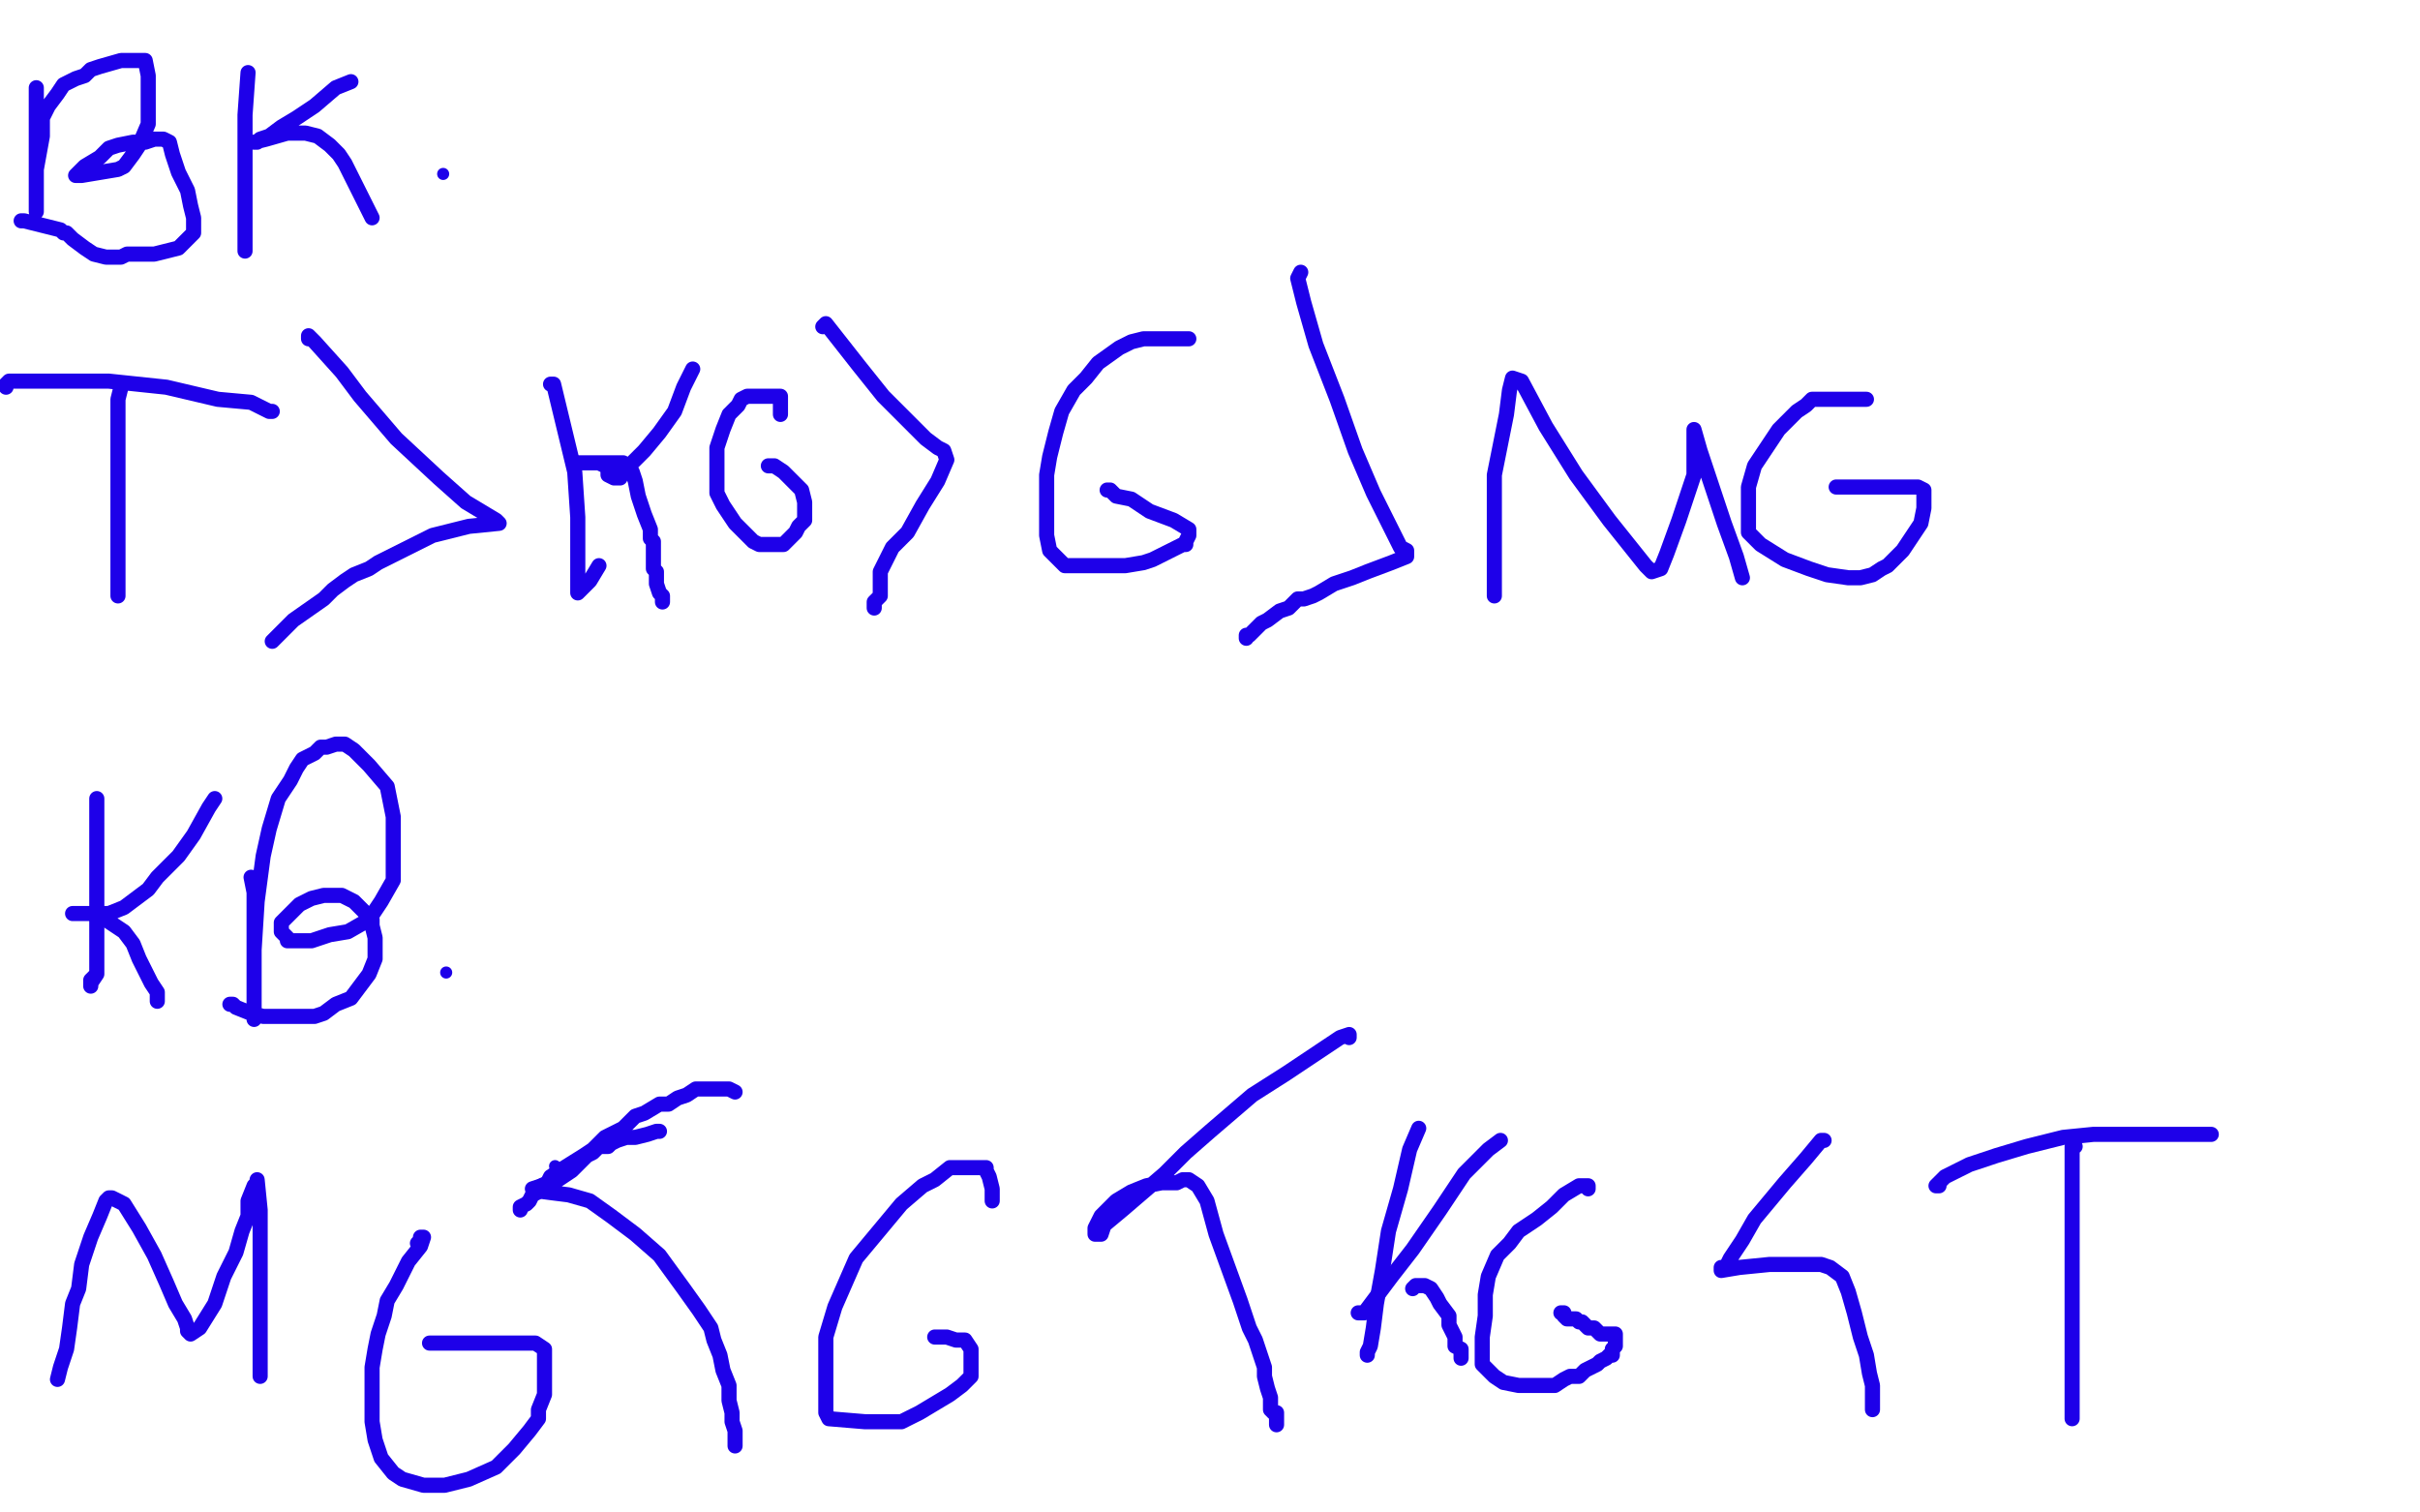 <?xml version="1.0" standalone="no"?>
<!DOCTYPE svg PUBLIC "-//W3C//DTD SVG 1.1//EN"
"http://www.w3.org/Graphics/SVG/1.1/DTD/svg11.dtd">

<svg width="800" height="500" version="1.1" xmlns="http://www.w3.org/2000/svg" xmlns:xlink="http://www.w3.org/1999/xlink" style="stroke-antialiasing: false"><desc>This SVG has been created on https://colorillo.com/</desc><rect x='0' y='0' width='800' height='500' style='fill: rgb(255,255,255); stroke-width:0' /><polyline points="12,29 12,32 12,32 12,41 12,41 12,47 12,47 12,66 12,67 12,70 12,64 12,56 14,45 14,42 14,39 15,37 16,35 19,31 21,28 25,26 28,25 30,23 33,22 40,20 44,20 46,20 48,20 49,25 49,29 49,37 49,41 46,48 44,51 41,55 39,56 33,57 27,58 26,58 25,58 28,55 33,52 36,49 39,48 44,47 48,47 51,46 53,46 54,46 56,47 57,51 59,57 62,63 63,68 64,72 64,75 64,77 62,79 59,82 51,84 46,84 42,84 40,85 39,85 37,85 35,85 31,84 28,82 24,79 22,77 21,77 20,76 16,75 12,74 8,73 7,73" style="fill: none; stroke: #1e00e9; stroke-width: 5; stroke-linejoin: round; stroke-linecap: round; stroke-antialiasing: false; stroke-antialias: 0; opacity: 1.0"/>
<polyline points="82,24 81,38 81,38 81,46 81,46 81,56 81,56 81,66 81,66 81,77 81,77 81,82 81,82 81,83 81,83" style="fill: none; stroke: #1e00e9; stroke-width: 5; stroke-linejoin: round; stroke-linecap: round; stroke-antialiasing: false; stroke-antialias: 0; opacity: 1.0"/>
<polyline points="116,27 111,29 111,29 104,35 104,35 98,39 98,39 93,42 93,42 89,45 89,45 86,46 86,46 85,47 85,47 84,47 88,46 95,44 101,44 105,45 109,48 112,51 114,54 117,60 119,64 121,68 122,70 123,72" style="fill: none; stroke: #1e00e9; stroke-width: 5; stroke-linejoin: round; stroke-linecap: round; stroke-antialiasing: false; stroke-antialias: 0; opacity: 1.0"/>
<circle cx="146.5" cy="57.5" r="2" style="fill: #1e00e9; stroke-antialiasing: false; stroke-antialias: 0; opacity: 1.0"/>
<polyline points="2,128 2,127 2,127 3,126 3,126 10,126 10,126 21,126 21,126 36,126 36,126 55,128 55,128 72,132 72,132 83,133 87,135 89,136 90,136" style="fill: none; stroke: #1e00e9; stroke-width: 5; stroke-linejoin: round; stroke-linecap: round; stroke-antialiasing: false; stroke-antialias: 0; opacity: 1.0"/>
<polyline points="40,128 39,132 39,132 39,143 39,143 39,153 39,153 39,164 39,164 39,173 39,173 39,178 39,178 39,181 39,181 39,182 39,184 39,186 39,188 39,191 39,194 39,195 39,196 39,197" style="fill: none; stroke: #1e00e9; stroke-width: 5; stroke-linejoin: round; stroke-linecap: round; stroke-antialiasing: false; stroke-antialias: 0; opacity: 1.0"/>
<polyline points="102,112 102,111 102,111 104,113 104,113 113,123 113,123 119,131 119,131 131,145 131,145 145,158 145,158 154,166 154,166 164,172 165,173 155,174 143,177 133,182 125,186 122,188 117,190 114,192 110,195 107,198 97,205 92,210 90,212" style="fill: none; stroke: #1e00e9; stroke-width: 5; stroke-linejoin: round; stroke-linecap: round; stroke-antialiasing: false; stroke-antialias: 0; opacity: 1.0"/>
<polyline points="182,127 183,127 183,127 190,156 190,156 191,171 191,171 191,181 191,181 191,186 191,186 191,190 191,193 191,195 191,196 195,192 198,187" style="fill: none; stroke: #1e00e9; stroke-width: 5; stroke-linejoin: round; stroke-linecap: round; stroke-antialiasing: false; stroke-antialias: 0; opacity: 1.0"/>
<polyline points="229,122 226,128 226,128 223,136 223,136 218,143 218,143 213,149 213,149 205,157 205,157 205,158 205,158 204,158 203,158 201,157 201,155 200,154 198,153 196,153 194,153 191,153 192,153 197,153 200,153 203,153 205,153 206,153 209,156 210,159 211,164 213,170 215,175 215,177 215,178 216,179 216,180 216,182 216,185 216,186 216,188 217,189 217,190 217,191 217,193 218,196 219,197 219,198 219,199" style="fill: none; stroke: #1e00e9; stroke-width: 5; stroke-linejoin: round; stroke-linecap: round; stroke-antialiasing: false; stroke-antialias: 0; opacity: 1.0"/>
<polyline points="258,137 258,136 258,136 258,135 258,135 258,133 258,133 258,132 258,132 258,131 253,131 250,131 247,131 245,132 244,134 241,137 239,142 237,148 237,153 237,158 237,163 239,167 241,170 243,173 245,175 247,177 248,178 249,179 251,180 254,180 257,180 259,180 260,179 262,177 263,176 264,174 265,173 266,172 266,169 266,167 266,166 265,162 262,159 259,156 256,154 254,154" style="fill: none; stroke: #1e00e9; stroke-width: 5; stroke-linejoin: round; stroke-linecap: round; stroke-antialiasing: false; stroke-antialias: 0; opacity: 1.0"/>
<polyline points="272,108 273,107 273,107 284,121 284,121 292,131 292,131 299,138 299,138 306,145 306,145 310,148 310,148 312,149 313,152 310,159 305,167 300,176 295,181 293,185 291,189 291,191 291,192 291,194 291,195 291,197 289,199 289,201" style="fill: none; stroke: #1e00e9; stroke-width: 5; stroke-linejoin: round; stroke-linecap: round; stroke-antialiasing: false; stroke-antialias: 0; opacity: 1.0"/>
<polyline points="393,112 391,112 391,112 388,112 388,112 386,112 386,112 383,112 383,112 381,112 381,112 380,112 380,112 378,112 378,112 374,113 370,115 363,120 359,125 355,129 351,136 349,143 347,151 346,157 346,162 346,168 346,171 346,177 347,182 349,184 352,187 355,187 372,187 378,186 381,185 385,183 389,181 391,180 392,180 392,179 393,177 393,175 388,172 380,169 374,165 369,164 367,162 366,162" style="fill: none; stroke: #1e00e9; stroke-width: 5; stroke-linejoin: round; stroke-linecap: round; stroke-antialiasing: false; stroke-antialias: 0; opacity: 1.0"/>
<polyline points="430,90 429,92 429,92 431,100 431,100 435,114 435,114 442,132 442,132 448,149 448,149 454,163 454,163 460,175 460,175 463,181 465,182 465,183 465,184 460,186 452,189 447,191 441,193 436,196 434,197 431,198 429,198 426,201 423,202 419,205 417,206 414,209 413,210 412,210 412,211" style="fill: none; stroke: #1e00e9; stroke-width: 5; stroke-linejoin: round; stroke-linecap: round; stroke-antialiasing: false; stroke-antialias: 0; opacity: 1.0"/>
<polyline points="494,197 494,195 494,195 494,186 494,186 494,174 494,174 494,157 494,157 498,137 498,137 499,129 499,129 500,125 500,125 503,126 511,141 521,157 532,172 540,182 544,187 545,188 546,189 549,188 551,183 555,172 558,163 560,157 560,153 560,150 560,147 560,145 560,144 560,143 560,142 562,149 566,161 570,173 574,184 576,191" style="fill: none; stroke: #1e00e9; stroke-width: 5; stroke-linejoin: round; stroke-linecap: round; stroke-antialiasing: false; stroke-antialias: 0; opacity: 1.0"/>
<polyline points="617,132 609,132 609,132 603,132 603,132 600,132 600,132 599,132 599,132 597,134 597,134 594,136 594,136 591,139 591,139 588,142 584,148 580,154 578,161 578,166 578,170 578,173 578,176 582,180 590,185 598,188 604,190 611,191 615,191 619,190 622,188 624,187 626,185 629,182 635,173 636,168 636,166 636,165 636,163 636,162 634,161 630,161 625,161 617,161 612,161 609,161 608,161 607,161" style="fill: none; stroke: #1e00e9; stroke-width: 5; stroke-linejoin: round; stroke-linecap: round; stroke-antialiasing: false; stroke-antialias: 0; opacity: 1.0"/>
<polyline points="32,264 32,269 32,269 32,277 32,277 32,288 32,288 32,297 32,297 32,305 32,305 32,310 32,310 32,316 32,316 32,319 32,322 30,324 30,325 30,326 30,325 32,322" style="fill: none; stroke: #1e00e9; stroke-width: 5; stroke-linejoin: round; stroke-linecap: round; stroke-antialiasing: false; stroke-antialias: 0; opacity: 1.0"/>
<polyline points="71,264 69,267 69,267 64,276 64,276 59,283 59,283 52,290 52,290 49,294 49,294 45,297 45,297 41,300 41,300 36,302 32,302 29,302 26,302 25,302 24,302 26,302 30,302 35,304 41,308 44,312 46,317 48,321 49,323 50,325 52,328 52,329 52,330 52,331" style="fill: none; stroke: #1e00e9; stroke-width: 5; stroke-linejoin: round; stroke-linecap: round; stroke-antialiasing: false; stroke-antialias: 0; opacity: 1.0"/>
<polyline points="83,290 84,295 84,295 84,306 84,306 84,317 84,317 84,327 84,327 84,335 84,335 84,337 84,337 84,327 84,314 85,298 87,283 89,274 92,264 96,258 98,254 100,251 104,249 106,247 108,247 111,246 114,246 117,248 122,253 128,260 130,270 130,280 130,291 126,298 122,304 115,308 109,309 103,311 99,311 96,311 95,311 95,310 94,309 93,308 93,305 96,302 99,299 103,297 107,296 110,296 113,296 117,298 120,301 123,304 123,306 124,310 124,314 124,317 122,322 116,330 111,332 107,335 104,336 101,336 97,336 93,336 87,336 83,335 78,333 77,332 76,332" style="fill: none; stroke: #1e00e9; stroke-width: 5; stroke-linejoin: round; stroke-linecap: round; stroke-antialiasing: false; stroke-antialias: 0; opacity: 1.0"/>
<circle cx="147.5" cy="321.5" r="2" style="fill: #1e00e9; stroke-antialiasing: false; stroke-antialias: 0; opacity: 1.0"/>
<polyline points="19,456 20,452 20,452 22,446 22,446 23,439 23,439 24,431 24,431 26,426 26,426 27,418 27,418 30,409 30,409 33,402 35,397 36,396 37,396 41,398 46,406 51,415 55,424 58,431 61,436 62,439 62,440 63,441 66,439 71,431 74,422 78,414 80,407 82,402 82,397 84,392 85,391 85,390 86,400 86,412 86,426 86,434 86,442 86,447 86,451 86,453 86,454 86,455" style="fill: none; stroke: #1e00e9; stroke-width: 5; stroke-linejoin: round; stroke-linecap: round; stroke-antialiasing: false; stroke-antialias: 0; opacity: 1.0"/>
<polyline points="138,411 139,410 139,410 139,409 139,409 140,409 140,409 139,412 139,412 135,417 135,417 131,425 128,430 127,435 125,441 124,446 123,452 123,461 123,470 124,476 126,482 130,487 133,489 140,491 147,491 155,489 164,485 170,479 175,473 178,469 178,466 180,461 180,456 180,453 180,449 180,448 180,447 180,446 177,444 172,444 166,444 162,444 161,444 160,444 159,444 158,444 154,444 151,444 147,444 145,444 143,444 142,444" style="fill: none; stroke: #1e00e9; stroke-width: 5; stroke-linejoin: round; stroke-linecap: round; stroke-antialiasing: false; stroke-antialias: 0; opacity: 1.0"/>
<circle cx="183.5" cy="385.5" r="2" style="fill: #1e00e9; stroke-antialiasing: false; stroke-antialias: 0; opacity: 1.0"/>
<polyline points="218,374 217,374 217,374 214,375 214,375 210,376 210,376 207,376 207,376 204,377 204,377 202,378 202,378 201,379 201,379 199,379 198,379 197,380 196,381 194,382 193,383 190,386 189,387 186,389 183,391 179,392 176,393 180,394 188,395 195,397 202,402 210,408 218,415 226,426 231,433 235,439 236,443 238,448 239,453 241,458 241,463 242,467 242,470 243,473 243,474 243,476 243,477 243,478" style="fill: none; stroke: #1e00e9; stroke-width: 5; stroke-linejoin: round; stroke-linecap: round; stroke-antialiasing: false; stroke-antialias: 0; opacity: 1.0"/>
<polyline points="243,361 241,360 241,360 238,360 238,360 235,360 235,360 233,360 233,360 230,360 230,360 227,362 227,362 224,363 224,363 221,365 218,365 213,368 210,369 206,373 200,376 196,380 193,382 185,387 182,389 181,391 179,392 178,394 176,395 175,397 174,398 172,399 172,400" style="fill: none; stroke: #1e00e9; stroke-width: 5; stroke-linejoin: round; stroke-linecap: round; stroke-antialiasing: false; stroke-antialias: 0; opacity: 1.0"/>
<polyline points="328,397 328,396 328,396 328,393 328,393 327,389 327,389 326,387 326,387 326,386 326,386 325,386 325,386 322,386 317,386 314,386 309,390 305,392 298,398 283,416 276,432 273,442 273,458 273,463 273,465 273,467 274,469 286,470 291,470 296,470 298,470 300,469 304,467 314,461 318,458 319,457 321,455 321,451 321,449 321,446 319,443 316,443 313,442 312,442 310,442 309,442" style="fill: none; stroke: #1e00e9; stroke-width: 5; stroke-linejoin: round; stroke-linecap: round; stroke-antialiasing: false; stroke-antialias: 0; opacity: 1.0"/>
<polyline points="446,343 446,342 446,342 443,343 443,343 434,349 434,349 425,355 425,355 414,362 414,362 400,374 400,374 392,381 392,381 385,388 378,394 371,400 365,405 364,408 363,408 362,408 362,406 364,402 369,397 374,394 379,392 384,391 389,391 391,390 392,390 393,390 396,392 399,397 402,408 406,419 410,430 413,439 415,443 416,446 417,449 418,452 418,455 419,459 420,462 420,464 420,465 420,466 421,467 422,467 422,468 422,469 422,470 422,471" style="fill: none; stroke: #1e00e9; stroke-width: 5; stroke-linejoin: round; stroke-linecap: round; stroke-antialiasing: false; stroke-antialias: 0; opacity: 1.0"/>
<polyline points="469,373 466,380 466,380 463,393 463,393 459,407 459,407 457,420 457,420 455,431 455,431 454,439 454,439 453,445 453,445 452,447 452,448" style="fill: none; stroke: #1e00e9; stroke-width: 5; stroke-linejoin: round; stroke-linecap: round; stroke-antialiasing: false; stroke-antialias: 0; opacity: 1.0"/>
<polyline points="496,377 492,380 492,380 484,388 484,388 476,400 476,400 467,413 467,413 460,422 460,422 454,430 454,430 451,434 451,434 450,434 449,434" style="fill: none; stroke: #1e00e9; stroke-width: 5; stroke-linejoin: round; stroke-linecap: round; stroke-antialiasing: false; stroke-antialias: 0; opacity: 1.0"/>
<polyline points="467,426 468,425 468,425 470,425 470,425 471,425 471,425 473,426 473,426 475,429 475,429 476,431 476,431 479,435 479,435 479,438 480,440 481,442 481,443 481,445 483,446 483,448 483,449" style="fill: none; stroke: #1e00e9; stroke-width: 5; stroke-linejoin: round; stroke-linecap: round; stroke-antialiasing: false; stroke-antialias: 0; opacity: 1.0"/>
<polyline points="525,393 525,392 525,392 524,392 524,392 522,392 522,392 517,395 513,399 508,403 502,407 499,411 495,415 492,422 491,428 491,435 490,442 490,447 490,451 493,454 494,455 497,457 502,458 505,458 509,458 512,458 514,458 517,456 519,455 522,455 524,453 526,452 528,451 529,450 531,449 532,448 533,448 533,446 534,445 534,442 534,441 532,441 531,441 529,441 527,439 525,439 524,438 523,437 522,437 521,436 520,436 519,436 518,436 517,435 517,434 516,434" style="fill: none; stroke: #1e00e9; stroke-width: 5; stroke-linejoin: round; stroke-linecap: round; stroke-antialiasing: false; stroke-antialias: 0; opacity: 1.0"/>
<polyline points="603,377 602,377 602,377 597,383 597,383 590,391 590,391 580,403 580,403 576,410 576,410 572,416 572,416 571,418 571,418 570,419 569,419 569,420 575,419 585,418 595,418 602,418 605,419 609,422 611,427 613,434 615,442 617,448 618,454 619,458 619,461 619,462 619,463 619,464 619,465 619,466" style="fill: none; stroke: #1e00e9; stroke-width: 5; stroke-linejoin: round; stroke-linecap: round; stroke-antialiasing: false; stroke-antialias: 0; opacity: 1.0"/>
<polyline points="641,392 640,392 640,392 643,389 643,389 651,385 651,385 660,382 660,382 670,379 670,379 682,376 682,376 692,375 692,375 706,375 716,375 723,375 727,375 730,375 731,375" style="fill: none; stroke: #1e00e9; stroke-width: 5; stroke-linejoin: round; stroke-linecap: round; stroke-antialiasing: false; stroke-antialias: 0; opacity: 1.0"/>
<polyline points="686,379 685,379 685,379 685,382 685,382 685,392 685,392 685,404 685,404 685,417 685,417 685,433 685,433 685,448 685,448 685,457 685,464 685,467 685,469" style="fill: none; stroke: #1e00e9; stroke-width: 5; stroke-linejoin: round; stroke-linecap: round; stroke-antialiasing: false; stroke-antialias: 0; opacity: 1.0"/>
</svg>
